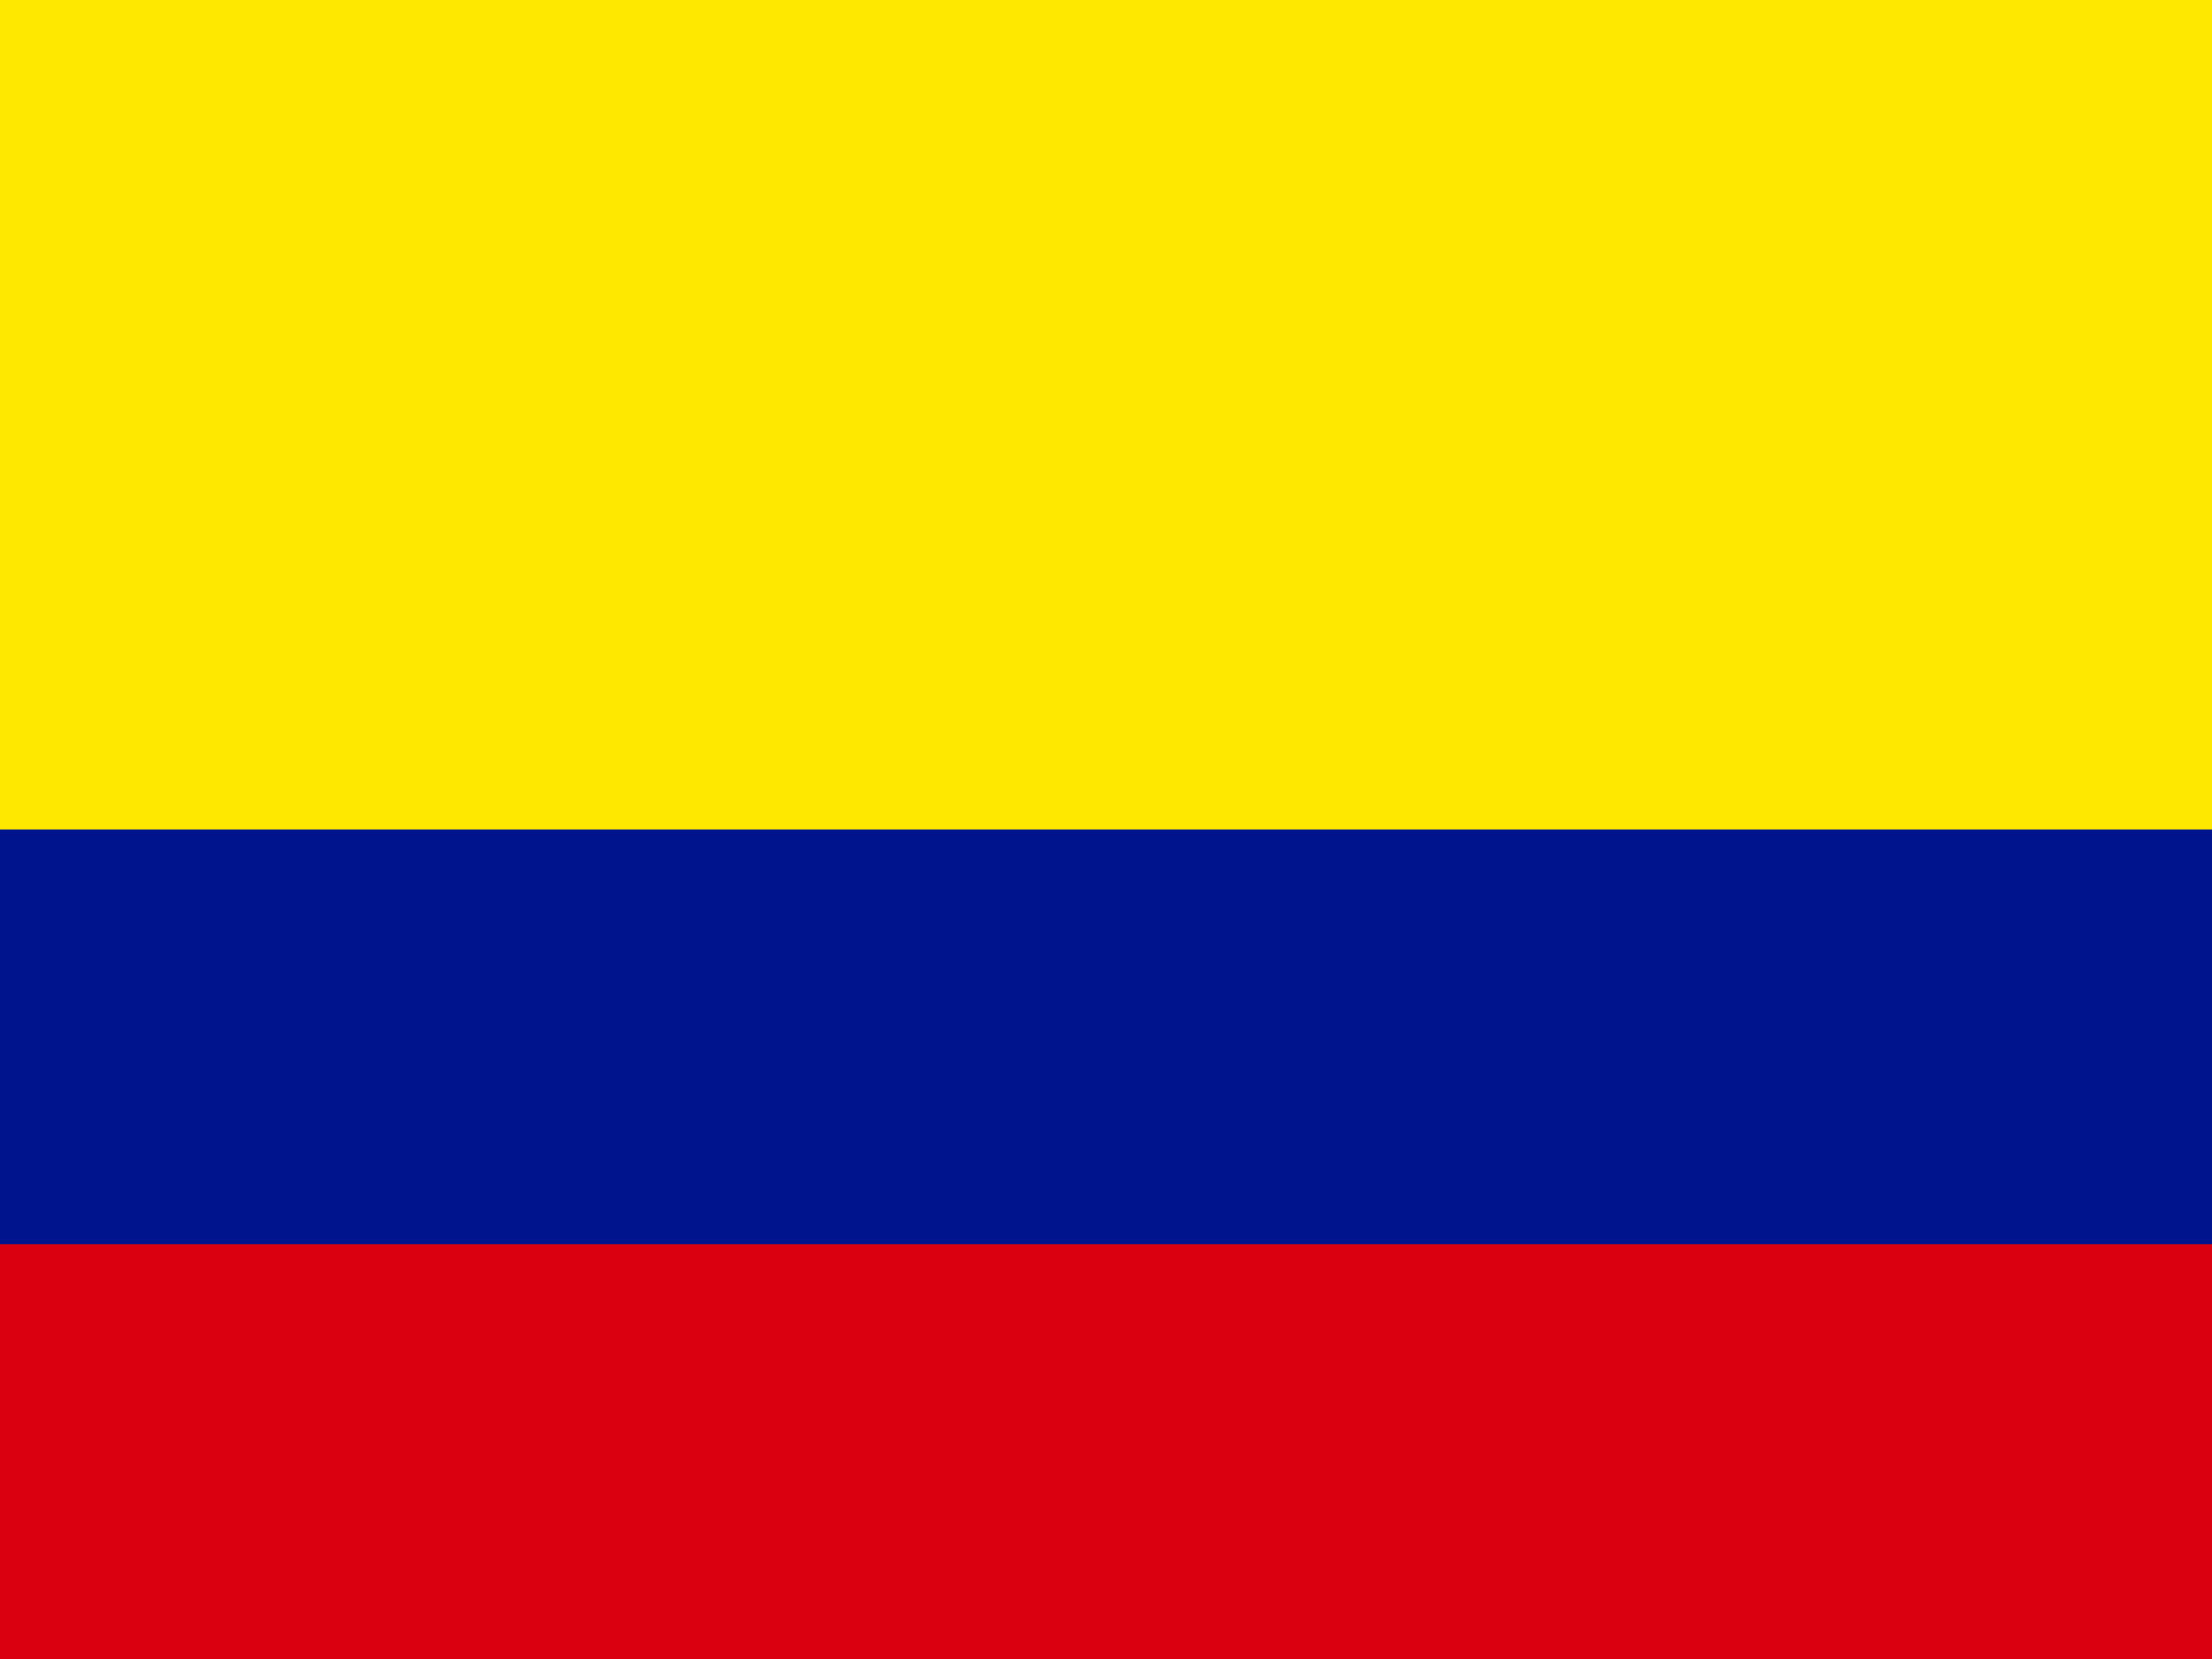<svg xmlns="http://www.w3.org/2000/svg" viewBox="0 0 55 41.25" id="co"><path data-name="Path 3335" d="M0 0h55v41.25H0Z" fill="#ffe800" fill-rule="evenodd"/><path data-name="Path 3336" d="M0 20.625h55V41.25H0Z" fill="#00148e" fill-rule="evenodd"/><path data-name="Path 3337" d="M0 30.937h55V41.25H0Z" fill="#da0010" fill-rule="evenodd"/></svg>
